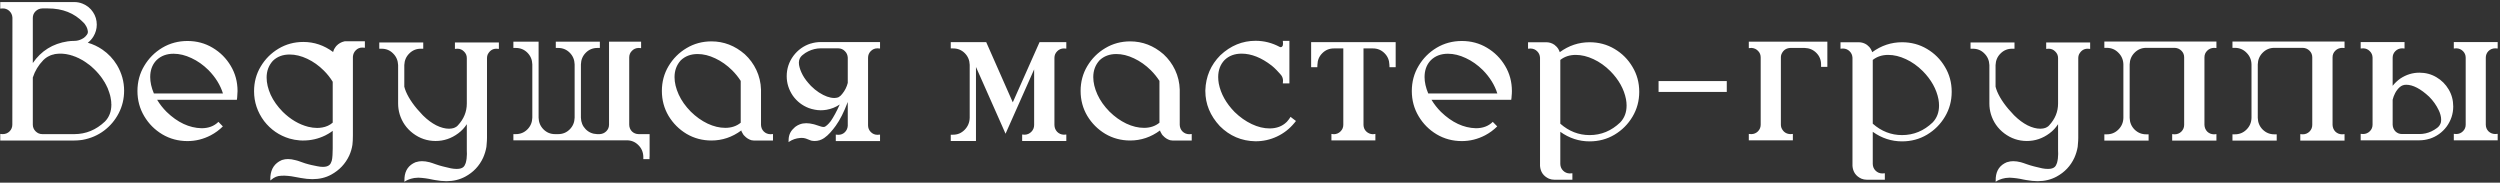 <?xml version="1.0" encoding="UTF-8"?> <svg xmlns="http://www.w3.org/2000/svg" width="657" height="48" viewBox="0 0 657 48" fill="none"><rect x="0" y="0" width="657" height="48" fill="#333333" stroke="none"/><path d="M30.738 17.094C31.991 19.21 32.617 21.453 32.617 23.822C32.617 25.955 32.143 27.936 31.195 29.764C30.247 31.592 28.961 33.115 27.336 34.334C25.711 35.553 23.849 36.357 21.75 36.746L21.191 36.822C20.633 36.89 20.074 36.924 19.516 36.924H0.066V35.197L0.752 35.248C1.463 35.231 2.055 34.986 2.529 34.512C3.003 34.021 3.24 33.428 3.24 32.734L3.266 4.652C3.232 3.941 2.952 3.34 2.428 2.85C1.937 2.426 1.378 2.215 0.752 2.215L0.066 2.266V0.539H19.516C20.277 0.539 21.014 0.683 21.725 0.971C22.876 1.445 23.781 2.181 24.441 3.18C25.102 4.161 25.432 5.262 25.432 6.48C25.432 7.581 25.135 8.622 24.543 9.604C24.154 10.247 23.663 10.788 23.07 11.229C24.441 11.618 25.719 12.219 26.904 13.031C28.479 14.115 29.756 15.469 30.738 17.094ZM23.07 8.639C23.087 8.537 23.096 8.427 23.096 8.309L23.02 7.852C22.952 7.53 22.842 7.234 22.689 6.963C22.554 6.709 22.41 6.48 22.258 6.277C22.139 6.142 22.021 6.015 21.902 5.896C19.533 3.442 16.435 2.215 12.609 2.215H11.137C10.426 2.232 9.825 2.486 9.334 2.977C8.86 3.451 8.623 4.035 8.623 4.729V16.561C10.824 13.361 13.87 11.466 17.764 10.873C18.339 10.788 18.923 10.746 19.516 10.746C20.21 10.746 20.87 10.585 21.496 10.264C21.665 10.179 21.826 10.086 21.979 9.984C22.317 9.747 22.605 9.46 22.842 9.121C22.926 9.003 22.994 8.876 23.045 8.74C23.045 8.706 23.053 8.673 23.07 8.639ZM11.137 35.248H19.516C22.562 35.248 25.254 34.139 27.59 31.922C28.707 30.771 29.266 29.298 29.266 27.504V27.326C29.266 27.326 29.257 27.309 29.24 27.275V27.021C29.24 26.886 29.232 26.751 29.215 26.615C29.215 26.564 29.206 26.505 29.189 26.438V26.387C29.189 26.336 29.181 26.285 29.164 26.234C29.147 26.082 29.122 25.938 29.088 25.803C29.088 25.752 29.079 25.693 29.062 25.625V25.6C29.046 25.532 29.029 25.473 29.012 25.422V25.396C29.012 25.363 29.003 25.32 28.986 25.27C28.986 25.236 28.978 25.202 28.961 25.168V25.143C28.809 24.584 28.622 24.025 28.402 23.467C28.335 23.23 28.233 23.001 28.098 22.781C28.064 22.697 28.03 22.62 27.996 22.553C27.928 22.417 27.869 22.299 27.818 22.197C27.785 22.146 27.768 22.113 27.768 22.096L27.742 22.07L27.488 21.588L27.412 21.486C27.395 21.453 27.378 21.427 27.361 21.41C27.328 21.342 27.285 21.275 27.234 21.207C27.15 21.072 27.057 20.928 26.955 20.775C26.87 20.64 26.786 20.513 26.701 20.395L26.65 20.344C26.616 20.293 26.574 20.234 26.523 20.166C26.473 20.098 26.422 20.031 26.371 19.963C26.354 19.929 26.329 19.895 26.295 19.861H26.27C26.27 19.828 26.253 19.794 26.219 19.76H26.193C26.193 19.726 26.176 19.701 26.143 19.684L26.117 19.658C26.1 19.624 26.075 19.59 26.041 19.557C26.007 19.506 25.973 19.463 25.939 19.43C25.736 19.176 25.516 18.93 25.279 18.693L24.721 18.135C24.619 18.033 24.526 17.949 24.441 17.881C24.357 17.813 24.264 17.729 24.162 17.627L24.035 17.5C24.001 17.466 23.959 17.432 23.908 17.398C23.773 17.28 23.629 17.162 23.477 17.043C23.375 16.958 23.265 16.882 23.146 16.814C22.994 16.679 22.833 16.561 22.664 16.459C22.613 16.425 22.579 16.4 22.562 16.383H22.537L22.461 16.307H22.436C22.419 16.273 22.385 16.247 22.334 16.23C22.249 16.163 22.156 16.104 22.055 16.053C21.97 16.002 21.877 15.943 21.775 15.875C21.741 15.841 21.699 15.816 21.648 15.799L21.598 15.773C21.581 15.773 21.547 15.757 21.496 15.723C21.395 15.655 21.285 15.596 21.166 15.545C21.081 15.511 21.014 15.477 20.963 15.443L20.938 15.418C20.938 15.418 20.921 15.409 20.887 15.393L20.836 15.367C20.819 15.367 20.785 15.35 20.734 15.316C20.65 15.3 20.582 15.266 20.531 15.215H20.506C20.354 15.147 20.218 15.088 20.1 15.037C20.083 15.02 20.057 15.003 20.023 14.986C19.922 14.953 19.829 14.919 19.744 14.885C19.727 14.885 19.693 14.876 19.643 14.859L19.617 14.834C19.499 14.783 19.372 14.741 19.236 14.707C19.203 14.69 19.169 14.682 19.135 14.682V14.656C19.084 14.656 19.033 14.639 18.982 14.605C18.915 14.572 18.838 14.555 18.754 14.555C18.686 14.521 18.619 14.495 18.551 14.479H18.525C18.441 14.445 18.348 14.419 18.246 14.402C17.975 14.335 17.696 14.275 17.408 14.225H17.332L17.256 14.199C17.053 14.165 16.875 14.148 16.723 14.148C16.689 14.132 16.646 14.123 16.596 14.123H16.393C16.376 14.123 16.342 14.115 16.291 14.098H15.453C15.436 14.098 15.411 14.106 15.377 14.123H15.174C15.123 14.123 15.081 14.132 15.047 14.148H14.869C14.835 14.165 14.801 14.174 14.768 14.174H14.717C14.666 14.191 14.615 14.199 14.565 14.199H14.539C14.488 14.216 14.438 14.225 14.387 14.225L14.336 14.25H14.26C14.226 14.267 14.192 14.284 14.158 14.301H14.133C14.116 14.301 14.082 14.309 14.031 14.326H14.006C13.989 14.326 13.963 14.335 13.93 14.352H13.904C13.887 14.352 13.862 14.36 13.828 14.377H13.803L13.701 14.402L13.625 14.428C13.591 14.445 13.574 14.453 13.574 14.453H13.549C13.464 14.487 13.371 14.521 13.27 14.555C13.236 14.588 13.193 14.605 13.143 14.605C13.126 14.622 13.1 14.639 13.066 14.656H13.041C13.007 14.673 12.99 14.682 12.99 14.682L12.965 14.707C12.897 14.724 12.821 14.758 12.736 14.809C12.719 14.809 12.694 14.817 12.66 14.834V14.859C12.609 14.859 12.575 14.876 12.559 14.91H12.533L12.508 14.935H12.482L12.457 14.961C12.44 14.961 12.415 14.978 12.381 15.012L12.305 15.062H12.279L12.203 15.139H12.178L12.152 15.164H12.127L12.025 15.266H12L11.975 15.291C11.924 15.342 11.856 15.393 11.771 15.443C11.771 15.477 11.755 15.494 11.721 15.494L11.594 15.621H11.568V15.646L11.543 15.672H11.518L11.365 15.824C10.096 17.128 9.182 18.643 8.623 20.369V32.734C8.623 33.428 8.868 34.021 9.359 34.512C9.85 35.003 10.443 35.248 11.137 35.248ZM58.566 33.217C57.635 34.148 56.578 34.926 55.393 35.553C53.446 36.568 51.406 37.076 49.273 37.076C46.853 37.076 44.644 36.484 42.647 35.299C40.666 34.114 39.083 32.523 37.898 30.525C36.714 28.528 36.121 26.328 36.121 23.924C36.121 21.503 36.714 19.303 37.898 17.322C39.083 15.325 40.666 13.734 42.647 12.549C44.644 11.364 46.853 10.771 49.273 10.771C51.694 10.771 53.895 11.364 55.875 12.549C57.872 13.734 59.464 15.325 60.648 17.322C61.833 19.303 62.426 21.503 62.426 23.924C62.426 24.381 62.4 24.829 62.35 25.27C62.35 25.405 62.341 25.54 62.324 25.676L62.248 26.234H41.301C41.978 27.369 42.807 28.426 43.789 29.408C46.667 32.184 49.722 33.615 52.955 33.699C54.8 33.699 56.281 33.141 57.398 32.023L58.566 33.217ZM40.438 24.559H58.592C57.898 22.341 56.628 20.293 54.783 18.414C53.412 17.06 51.922 16.01 50.315 15.266C48.706 14.504 47.141 14.123 45.617 14.123C43.789 14.123 42.3 14.682 41.148 15.799C40.167 16.797 39.617 18.067 39.498 19.607C39.481 19.811 39.473 20.022 39.473 20.242C39.473 21.596 39.794 23.035 40.438 24.559ZM90.635 10.848H95.891V12.549L95.205 12.498C94.545 12.498 93.978 12.735 93.504 13.209C93.047 13.666 92.793 14.233 92.742 14.91V35.603C92.742 36.551 92.7 37.372 92.615 38.066C92.463 39.048 92.184 39.988 91.777 40.885C90.762 43.051 89.188 44.719 87.055 45.887C85.616 46.682 83.966 47.08 82.103 47.08C81.172 47.08 80.157 46.978 79.057 46.775C78.837 46.725 78.608 46.682 78.371 46.648C77.152 46.378 75.959 46.217 74.791 46.166H74.639C74.08 46.166 73.589 46.2 73.166 46.268C72.743 46.352 72.311 46.53 71.871 46.801L71.033 47.435L71.059 46.395C71.228 44.329 72.201 42.899 73.978 42.103C74.029 42.07 74.097 42.044 74.182 42.027C74.656 41.875 75.155 41.799 75.68 41.799C76.289 41.799 76.958 41.9 77.686 42.103C77.838 42.137 77.973 42.171 78.092 42.205C78.21 42.256 78.32 42.29 78.422 42.307C78.71 42.408 78.997 42.51 79.285 42.611C79.912 42.848 80.529 43.043 81.139 43.195C81.376 43.246 81.621 43.305 81.875 43.373C82.332 43.475 82.823 43.576 83.348 43.678C83.889 43.796 84.397 43.855 84.871 43.855C85.633 43.855 86.2 43.686 86.572 43.348C86.826 43.128 87.029 42.764 87.182 42.256C87.283 41.883 87.351 41.376 87.385 40.732C87.419 40.106 87.436 39.539 87.436 39.031V34.385C87.08 34.656 86.699 34.91 86.293 35.147C86.191 35.197 86.098 35.248 86.014 35.299C85.828 35.4 85.641 35.502 85.455 35.603C83.644 36.484 81.731 36.924 79.717 36.924H79.412C79.192 36.924 78.981 36.915 78.777 36.898C77.863 36.831 76.966 36.67 76.086 36.416C73.378 35.603 71.152 34.072 69.408 31.82C67.648 29.451 66.768 26.835 66.768 23.975C66.768 21.588 67.352 19.421 68.519 17.475C69.688 15.511 71.253 13.945 73.217 12.777C75.18 11.609 77.347 11.025 79.717 11.025C82.561 11.025 85.167 11.906 87.537 13.666C87.588 13.48 87.647 13.31 87.715 13.158C87.749 13.091 87.783 13.006 87.816 12.904C87.952 12.701 88.079 12.507 88.197 12.32C88.299 12.202 88.367 12.117 88.4 12.066C88.976 11.457 89.67 11.059 90.482 10.873C90.533 10.873 90.584 10.865 90.635 10.848ZM84.541 33.522H84.592C85.726 33.335 86.674 32.904 87.436 32.227V21.486C86.792 20.437 86.022 19.463 85.125 18.566C83.788 17.229 82.324 16.188 80.732 15.443C79.158 14.699 77.618 14.326 76.111 14.326C74.334 14.326 72.878 14.868 71.744 15.951L71.693 16.002C70.61 17.204 70.068 18.66 70.068 20.369C70.068 21.808 70.424 23.323 71.135 24.914C71.863 26.488 72.921 27.978 74.309 29.383C76.34 31.38 78.566 32.692 80.986 33.318C81.816 33.522 82.594 33.623 83.322 33.623C83.762 33.623 84.169 33.589 84.541 33.522ZM119.555 11.152H131.107V12.854L130.447 12.803C129.465 12.803 128.712 13.294 128.188 14.275C128.137 14.36 128.103 14.453 128.086 14.555C128.018 14.792 127.984 15.029 127.984 15.266V36.213C127.984 36.23 127.976 36.501 127.959 37.025C127.908 37.821 127.866 38.346 127.832 38.6C127.663 39.581 127.375 40.529 126.969 41.443C125.97 43.61 124.404 45.269 122.271 46.42C120.799 47.215 119.148 47.613 117.32 47.613C116.389 47.613 115.374 47.512 114.273 47.309C114.053 47.258 113.825 47.215 113.588 47.182C112.386 46.911 111.193 46.75 110.008 46.699H109.855C109.145 46.716 108.518 46.809 107.977 46.978C107.452 47.148 107.037 47.317 106.732 47.486C106.428 47.672 106.275 47.766 106.275 47.766L106.301 46.725C106.453 44.744 107.418 43.382 109.195 42.637C109.263 42.62 109.331 42.603 109.398 42.586C109.872 42.434 110.372 42.357 110.896 42.357C111.506 42.357 112.174 42.45 112.902 42.637C113.055 42.671 113.19 42.713 113.309 42.764C113.427 42.781 113.537 42.815 113.639 42.865C113.926 42.967 114.214 43.068 114.502 43.17C115.128 43.39 115.746 43.576 116.355 43.728C116.592 43.779 116.838 43.839 117.092 43.906C117.532 44.025 117.997 44.135 118.488 44.236C118.996 44.338 119.487 44.389 119.961 44.389H120.088C120.85 44.389 121.417 44.219 121.789 43.881C122.043 43.644 122.246 43.288 122.398 42.815C122.602 42.07 122.703 41.291 122.703 40.478C122.703 40.174 122.695 39.878 122.678 39.59V32.633C122.068 33.581 121.315 34.385 120.418 35.045C118.624 36.382 116.643 37.051 114.477 37.051C112.293 37.051 110.312 36.382 108.535 35.045C106.826 33.742 105.658 32.066 105.031 30.018C104.76 29.104 104.625 28.164 104.625 27.199V17.094C104.574 15.875 104.134 14.859 103.305 14.047C102.492 13.217 101.485 12.803 100.283 12.803H99.674V11.152H111.227V12.803H110.592C109.407 12.803 108.4 13.217 107.57 14.047C106.741 14.859 106.301 15.875 106.25 17.094V22.781C106.352 23.188 106.495 23.619 106.682 24.076C107.511 26.023 108.967 28.071 111.049 30.221C111.117 30.271 111.184 30.339 111.252 30.424C112.335 31.49 113.469 32.328 114.654 32.938C115.856 33.53 116.973 33.826 118.006 33.826C118.243 33.826 118.454 33.809 118.641 33.775C118.691 33.775 118.742 33.767 118.793 33.75H118.844C118.895 33.733 118.937 33.716 118.971 33.699C119.021 33.699 119.072 33.691 119.123 33.674C119.191 33.64 119.25 33.623 119.301 33.623C119.318 33.606 119.352 33.589 119.402 33.572H119.428C119.462 33.555 119.495 33.538 119.529 33.522C119.614 33.488 119.682 33.454 119.732 33.42C119.783 33.386 119.817 33.361 119.834 33.344C119.969 33.293 120.071 33.225 120.139 33.141L120.316 32.963C120.316 32.963 120.325 32.954 120.342 32.938C121.899 31.262 122.678 29.349 122.678 27.199V15.266C122.678 14.588 122.432 14.013 121.941 13.539C121.467 13.048 120.892 12.803 120.215 12.803L119.555 12.854V11.152ZM167.822 35.248H170.717V41.139C170.7 41.156 170.691 41.172 170.691 41.19V41.824H169.066V41.19C169.033 39.971 168.592 38.947 167.746 38.117C166.917 37.288 165.91 36.873 164.725 36.873H134.916V35.248H135.551C136.753 35.248 137.768 34.833 138.598 34.004C139.427 33.175 139.859 32.15 139.893 30.932V16.916C139.859 15.697 139.427 14.673 138.598 13.844C137.768 13.014 136.753 12.6 135.551 12.6H134.916V10.949H141.543V30.932C141.577 32.15 142.008 33.175 142.838 34.004C143.667 34.833 144.683 35.248 145.885 35.248H146.672C147.874 35.248 148.889 34.833 149.719 34.004C150.548 33.175 150.98 32.15 151.014 30.932V16.916C150.98 15.697 150.548 14.673 149.719 13.844C148.889 13.014 147.874 12.6 146.672 12.6H146.062V10.949H157.641V12.6H157.006C155.804 12.6 154.788 13.014 153.959 13.844C153.13 14.673 152.698 15.697 152.664 16.916V30.932C152.698 32.133 153.113 33.141 153.908 33.953C154.704 34.766 155.702 35.197 156.904 35.248H157.59C158.284 35.214 158.868 34.96 159.342 34.486C159.816 34.012 160.053 33.437 160.053 32.76V10.949H168.482V12.65L167.822 12.6C167.128 12.617 166.544 12.87 166.07 13.361C165.596 13.835 165.359 14.411 165.359 15.088V32.785C165.376 33.479 165.613 34.063 166.07 34.537C166.544 34.994 167.128 35.231 167.822 35.248ZM202.48 35.273L203.141 35.223V36.924H198.062C197.859 36.924 197.656 36.898 197.453 36.848C196.742 36.628 196.133 36.238 195.625 35.68L195.473 35.527C195.456 35.493 195.43 35.46 195.396 35.426C195.396 35.409 195.388 35.392 195.371 35.375L195.295 35.299C195.295 35.282 195.286 35.265 195.27 35.248C195.253 35.214 195.236 35.18 195.219 35.147C195.1 34.977 194.999 34.8 194.914 34.613C194.88 34.512 194.846 34.402 194.812 34.283C192.426 36.044 189.811 36.924 186.967 36.924C184.58 36.924 182.396 36.34 180.416 35.172C178.452 33.987 176.878 32.413 175.693 30.449C174.525 28.469 173.941 26.285 173.941 23.898C173.941 21.512 174.525 19.337 175.693 17.373C176.878 15.393 178.452 13.818 180.416 12.65C182.396 11.466 184.58 10.873 186.967 10.873C190.217 10.873 193.137 11.999 195.727 14.25C197.013 15.435 198.029 16.814 198.773 18.389C199.535 20.014 199.941 21.732 199.992 23.543V32.836C200.026 33.53 200.271 34.105 200.729 34.562C201.202 35.02 201.786 35.257 202.48 35.273ZM178.943 15.824L178.893 15.875C177.809 17.077 177.268 18.541 177.268 20.268C177.268 21.706 177.632 23.23 178.359 24.838C179.087 26.429 180.145 27.927 181.533 29.332C182.887 30.669 184.36 31.719 185.951 32.48C187.542 33.225 189.091 33.598 190.598 33.598C192.206 33.598 193.56 33.149 194.66 32.252V21.258C194.017 20.259 193.264 19.328 192.4 18.465C191.046 17.128 189.574 16.087 187.982 15.342C186.391 14.58 184.842 14.199 183.336 14.199C181.559 14.199 180.094 14.741 178.943 15.824ZM228.125 15.19V32.938C228.125 33.615 228.362 34.199 228.836 34.69C229.327 35.18 229.911 35.426 230.588 35.426L231.273 35.375V37.076H219.645V35.375L220.305 35.426C220.982 35.426 221.549 35.206 222.006 34.766C222.48 34.309 222.742 33.742 222.793 33.065V26.818C222.776 26.852 222.759 26.886 222.742 26.92C221.794 29.442 220.762 31.482 219.645 33.039C219.188 33.682 218.697 34.292 218.172 34.867C217.664 35.426 217.131 35.9 216.572 36.289C215.811 36.797 214.99 37.051 214.109 37.051C213.788 37.051 213.475 37.017 213.17 36.949C212.696 36.78 212.239 36.602 211.799 36.416C211.443 36.297 211.071 36.238 210.682 36.238C210.529 36.238 210.377 36.247 210.225 36.264C209.192 36.348 208.253 36.67 207.406 37.228C207.355 37.262 207.296 37.305 207.229 37.355L207.254 36.594C207.305 35.409 207.779 34.427 208.676 33.648C208.828 33.462 209.006 33.31 209.209 33.191C209.497 32.988 209.818 32.819 210.174 32.684C210.699 32.48 211.266 32.379 211.875 32.379C212.484 32.379 213.153 32.472 213.881 32.658C214.033 32.709 214.177 32.751 214.312 32.785C214.414 32.819 214.516 32.853 214.617 32.887C214.905 32.988 215.303 33.115 215.811 33.268C216.031 33.335 216.251 33.369 216.471 33.369C216.725 33.369 217.021 33.208 217.359 32.887C217.715 32.565 218.003 32.252 218.223 31.947H218.248C219.077 30.745 219.89 29.247 220.686 27.453C219.636 28.164 218.477 28.63 217.207 28.85C216.716 28.934 216.217 28.977 215.709 28.977H215.658C215.15 28.977 214.643 28.926 214.135 28.824C213.576 28.723 213.043 28.579 212.535 28.393C210.826 27.732 209.438 26.658 208.371 25.168C207.288 23.577 206.746 21.859 206.746 20.014C206.746 18.05 207.339 16.264 208.523 14.656C209.691 13.116 211.181 12.05 212.992 11.457H213.043C213.906 11.186 214.795 11.051 215.709 11.051H231.273V12.752L230.588 12.701C229.911 12.701 229.327 12.947 228.836 13.438C228.362 13.912 228.125 14.495 228.125 15.19ZM221.346 24.66C222.04 23.814 222.522 22.857 222.793 21.791V15.164C222.759 14.47 222.505 13.895 222.031 13.438C221.574 12.963 220.999 12.718 220.305 12.701H215.709C215.133 12.701 214.566 12.769 214.008 12.904C213.449 13.04 212.916 13.234 212.408 13.488C211.883 13.742 211.401 14.055 210.961 14.428C210.605 14.699 210.335 15.037 210.148 15.443C210.013 15.765 209.945 16.104 209.945 16.459C209.945 16.865 210.005 17.271 210.123 17.678C210.242 18.135 210.402 18.583 210.605 19.023C210.826 19.514 211.079 19.98 211.367 20.42C211.689 20.911 212.044 21.376 212.434 21.816C212.654 22.087 212.882 22.341 213.119 22.578C213.779 23.238 214.482 23.814 215.227 24.305L215.277 24.33C216.716 25.261 218.036 25.735 219.238 25.752C219.424 25.752 219.611 25.735 219.797 25.701C220.017 25.667 220.22 25.608 220.406 25.523C220.779 25.303 221.092 25.016 221.346 24.66ZM277.104 15.215V32.836C277.12 33.547 277.357 34.148 277.814 34.639C278.288 35.113 278.872 35.367 279.566 35.4L280.227 35.35V37.051H268.623V35.35L269.309 35.4C270.003 35.367 270.587 35.104 271.061 34.613C271.535 34.122 271.771 33.53 271.771 32.836V18.236L264.256 35.147L263.443 33.293L256.486 17.602V37.051H249.859V35.4H250.494C251.662 35.4 252.669 34.969 253.516 34.105C254.362 33.242 254.802 32.193 254.836 30.957V17.043C254.802 15.824 254.37 14.8 253.541 13.971C252.712 13.141 251.696 12.727 250.494 12.727H249.859V11.076H259.178L259.66 12.168L266.16 26.895L273.193 11.076H280.227V12.777L279.566 12.727C278.872 12.743 278.288 12.997 277.814 13.488C277.34 13.962 277.104 14.538 277.104 15.215ZM312.523 35.273L313.184 35.223V36.924H308.105C307.902 36.924 307.699 36.898 307.496 36.848C306.785 36.628 306.176 36.238 305.668 35.68L305.516 35.527C305.499 35.493 305.473 35.46 305.439 35.426C305.439 35.409 305.431 35.392 305.414 35.375L305.338 35.299C305.338 35.282 305.329 35.265 305.312 35.248C305.296 35.214 305.279 35.18 305.262 35.147C305.143 34.977 305.042 34.8 304.957 34.613C304.923 34.512 304.889 34.402 304.855 34.283C302.469 36.044 299.854 36.924 297.01 36.924C294.623 36.924 292.439 36.34 290.459 35.172C288.495 33.987 286.921 32.413 285.736 30.449C284.568 28.469 283.984 26.285 283.984 23.898C283.984 21.512 284.568 19.337 285.736 17.373C286.921 15.393 288.495 13.818 290.459 12.65C292.439 11.466 294.623 10.873 297.01 10.873C300.26 10.873 303.18 11.999 305.77 14.25C307.056 15.435 308.072 16.814 308.816 18.389C309.578 20.014 309.984 21.732 310.035 23.543V32.836C310.069 33.53 310.314 34.105 310.771 34.562C311.245 35.02 311.829 35.257 312.523 35.273ZM288.986 15.824L288.936 15.875C287.852 17.077 287.311 18.541 287.311 20.268C287.311 21.706 287.674 23.23 288.402 24.838C289.13 26.429 290.188 27.927 291.576 29.332C292.93 30.669 294.403 31.719 295.994 32.48C297.585 33.225 299.134 33.598 300.641 33.598C302.249 33.598 303.603 33.149 304.703 32.252V21.258C304.06 20.259 303.307 19.328 302.443 18.465C301.089 17.128 299.617 16.087 298.025 15.342C296.434 14.58 294.885 14.199 293.379 14.199C291.602 14.199 290.137 14.741 288.986 15.824ZM339.742 31.16L340.58 31.795L340.148 32.328C338.879 33.868 337.355 35.053 335.578 35.883C333.818 36.712 331.947 37.127 329.967 37.127H329.916C326.277 37.059 323.162 35.73 320.572 33.141C318.033 30.415 316.764 27.343 316.764 23.924V23.721C316.882 20.115 318.194 17.051 320.699 14.529C323.408 11.99 326.497 10.721 329.967 10.721C332.184 10.721 334.292 11.254 336.289 12.32C336.374 12.371 336.467 12.396 336.568 12.396C336.822 12.396 337.008 12.236 337.127 11.914C337.161 11.762 337.178 11.601 337.178 11.432L337.127 10.746H338.854V21.918H337.127L337.178 21.232C337.178 20.725 337.042 20.268 336.771 19.861C336.653 19.709 336.535 19.565 336.416 19.43C336.111 19.074 335.798 18.736 335.477 18.414C335.07 17.991 334.647 17.602 334.207 17.246C331.499 15.147 328.858 14.098 326.285 14.098C324.457 14.098 322.967 14.656 321.816 15.773C320.699 16.941 320.141 18.431 320.141 20.242C320.141 20.784 320.191 21.351 320.293 21.943C320.818 24.635 322.206 27.131 324.457 29.434C325.845 30.788 327.343 31.846 328.951 32.607C330.559 33.369 332.125 33.75 333.648 33.75C335.477 33.75 336.966 33.191 338.117 32.074C338.134 32.04 338.168 32.007 338.219 31.973C338.422 31.753 338.608 31.524 338.777 31.287L339.158 30.703L339.742 31.16ZM344.566 11.076H366.783V17.652H365.158L365.133 17.018C365.099 15.799 364.667 14.783 363.838 13.971C363.008 13.141 362.001 12.727 360.816 12.727H358.328V32.836C358.345 33.513 358.582 34.08 359.039 34.537C359.513 34.994 360.089 35.24 360.766 35.273L361.451 35.197V36.898H349.898V35.197L350.584 35.273C351.278 35.24 351.854 34.986 352.311 34.512C352.785 34.038 353.021 33.462 353.021 32.785V12.727H350.533C349.348 12.727 348.341 13.141 347.512 13.971C346.682 14.783 346.251 15.799 346.217 17.018L346.191 17.652H344.566V11.076ZM393.469 33.217C392.538 34.148 391.48 34.926 390.295 35.553C388.348 36.568 386.309 37.076 384.176 37.076C381.755 37.076 379.546 36.484 377.549 35.299C375.568 34.114 373.986 32.523 372.801 30.525C371.616 28.528 371.023 26.328 371.023 23.924C371.023 21.503 371.616 19.303 372.801 17.322C373.986 15.325 375.568 13.734 377.549 12.549C379.546 11.364 381.755 10.771 384.176 10.771C386.596 10.771 388.797 11.364 390.777 12.549C392.775 13.734 394.366 15.325 395.551 17.322C396.736 19.303 397.328 21.503 397.328 23.924C397.328 24.381 397.303 24.829 397.252 25.27C397.252 25.405 397.243 25.54 397.227 25.676L397.15 26.234H376.203C376.88 27.369 377.71 28.426 378.691 29.408C381.569 32.184 384.624 33.615 387.857 33.699C389.702 33.699 391.184 33.141 392.301 32.023L393.469 33.217ZM375.34 24.559H393.494C392.8 22.341 391.531 20.293 389.686 18.414C388.314 17.06 386.825 16.01 385.217 15.266C383.609 14.504 382.043 14.123 380.52 14.123C378.691 14.123 377.202 14.682 376.051 15.799C375.069 16.797 374.519 18.067 374.4 19.607C374.383 19.811 374.375 20.022 374.375 20.242C374.375 21.596 374.697 23.035 375.34 24.559ZM417.742 11.102C420.146 11.102 422.329 11.685 424.293 12.854C426.273 14.021 427.848 15.596 429.016 17.576C430.201 19.54 430.793 21.723 430.793 24.127C430.793 26.514 430.201 28.697 429.016 30.678C427.848 32.641 426.273 34.215 424.293 35.4C422.329 36.568 420.146 37.152 417.742 37.152C414.966 37.152 412.402 36.315 410.049 34.639V43.094C410.066 43.788 410.311 44.372 410.785 44.846C411.259 45.32 411.843 45.565 412.537 45.582L413.223 45.531V47.232H408.475C407.984 47.232 407.51 47.139 407.053 46.953C405.614 46.293 404.835 45.176 404.717 43.602V15.164C404.683 14.487 404.429 13.92 403.955 13.463C403.498 13.006 402.923 12.769 402.229 12.752L401.568 12.803V11.102H406.367C407.146 11.102 407.865 11.33 408.525 11.787C408.729 11.956 408.923 12.134 409.109 12.32C409.143 12.371 409.186 12.422 409.236 12.473C409.253 12.507 409.279 12.54 409.312 12.574C409.329 12.591 409.338 12.608 409.338 12.625L409.414 12.701C409.414 12.701 409.448 12.752 409.516 12.854C409.617 13.04 409.71 13.226 409.795 13.412C409.829 13.514 409.863 13.615 409.896 13.717C412.283 11.973 414.898 11.102 417.742 11.102ZM417.742 35.502C420.789 35.502 423.472 34.393 425.791 32.176C426.908 31.008 427.467 29.527 427.467 27.732C427.467 27.208 427.416 26.658 427.314 26.082C426.79 23.408 425.419 20.945 423.201 18.693C421.847 17.339 420.366 16.29 418.758 15.545C417.167 14.8 415.618 14.428 414.111 14.428C412.52 14.428 411.166 14.868 410.049 15.748V32.506C412.317 34.503 414.882 35.502 417.742 35.502ZM453.797 21.309V24.152H435.871V21.309H453.797ZM459.586 10.949H480.229V17.576H478.578V16.941C478.578 15.74 478.163 14.724 477.334 13.895C476.505 13.065 475.48 12.633 474.262 12.6H470.504C469.454 12.65 468.701 13.141 468.244 14.072C468.193 14.174 468.151 14.275 468.117 14.377C468.049 14.597 468.016 14.817 468.016 15.037V32.76C468.016 32.997 468.049 33.234 468.117 33.471C468.151 33.572 468.193 33.674 468.244 33.775C468.701 34.706 469.454 35.197 470.504 35.248L471.164 35.197V36.873H459.586V35.197L460.246 35.248C460.94 35.231 461.524 34.986 461.998 34.512C462.472 34.021 462.709 33.437 462.709 32.76V15.088C462.709 14.428 462.489 13.869 462.049 13.412C461.609 12.938 461.059 12.667 460.398 12.6H460.246L459.586 12.65V10.949ZM499.855 11.102C502.259 11.102 504.443 11.685 506.406 12.854C508.387 14.021 509.961 15.596 511.129 17.576C512.314 19.54 512.906 21.723 512.906 24.127C512.906 26.514 512.314 28.697 511.129 30.678C509.961 32.641 508.387 34.215 506.406 35.4C504.443 36.568 502.259 37.152 499.855 37.152C497.079 37.152 494.515 36.315 492.162 34.639V43.094C492.179 43.788 492.424 44.372 492.898 44.846C493.372 45.32 493.956 45.565 494.65 45.582L495.336 45.531V47.232H490.588C490.097 47.232 489.623 47.139 489.166 46.953C487.727 46.293 486.949 45.176 486.83 43.602V15.164C486.796 14.487 486.542 13.92 486.068 13.463C485.611 13.006 485.036 12.769 484.342 12.752L483.682 12.803V11.102H488.48C489.259 11.102 489.979 11.33 490.639 11.787C490.842 11.956 491.036 12.134 491.223 12.32C491.257 12.371 491.299 12.422 491.35 12.473C491.367 12.507 491.392 12.54 491.426 12.574C491.443 12.591 491.451 12.608 491.451 12.625L491.527 12.701C491.527 12.701 491.561 12.752 491.629 12.854C491.73 13.04 491.824 13.226 491.908 13.412C491.942 13.514 491.976 13.615 492.01 13.717C494.396 11.973 497.012 11.102 499.855 11.102ZM499.855 35.502C502.902 35.502 505.585 34.393 507.904 32.176C509.021 31.008 509.58 29.527 509.58 27.732C509.58 27.208 509.529 26.658 509.428 26.082C508.903 23.408 507.532 20.945 505.314 18.693C503.96 17.339 502.479 16.29 500.871 15.545C499.28 14.8 497.731 14.428 496.225 14.428C494.633 14.428 493.279 14.868 492.162 15.748V32.506C494.43 34.503 496.995 35.502 499.855 35.502ZM537.738 11.152H549.291V12.854L548.631 12.803C547.649 12.803 546.896 13.294 546.371 14.275C546.32 14.36 546.286 14.453 546.27 14.555C546.202 14.792 546.168 15.029 546.168 15.266V36.213C546.168 36.23 546.16 36.501 546.143 37.025C546.092 37.821 546.049 38.346 546.016 38.6C545.846 39.581 545.559 40.529 545.152 41.443C544.154 43.61 542.588 45.269 540.455 46.42C538.982 47.215 537.332 47.613 535.504 47.613C534.573 47.613 533.557 47.512 532.457 47.309C532.237 47.258 532.008 47.215 531.771 47.182C530.57 46.911 529.376 46.75 528.191 46.699H528.039C527.328 46.716 526.702 46.809 526.16 46.978C525.635 47.148 525.221 47.317 524.916 47.486C524.611 47.672 524.459 47.766 524.459 47.766L524.484 46.725C524.637 44.744 525.602 43.382 527.379 42.637C527.447 42.62 527.514 42.603 527.582 42.586C528.056 42.434 528.555 42.357 529.08 42.357C529.689 42.357 530.358 42.45 531.086 42.637C531.238 42.671 531.374 42.713 531.492 42.764C531.611 42.781 531.721 42.815 531.822 42.865C532.11 42.967 532.398 43.068 532.686 43.17C533.312 43.39 533.93 43.576 534.539 43.728C534.776 43.779 535.021 43.839 535.275 43.906C535.715 44.025 536.181 44.135 536.672 44.236C537.18 44.338 537.671 44.389 538.145 44.389H538.271C539.033 44.389 539.6 44.219 539.973 43.881C540.227 43.644 540.43 43.288 540.582 42.815C540.785 42.07 540.887 41.291 540.887 40.478C540.887 40.174 540.878 39.878 540.861 39.59V32.633C540.252 33.581 539.499 34.385 538.602 35.045C536.807 36.382 534.827 37.051 532.66 37.051C530.477 37.051 528.496 36.382 526.719 35.045C525.009 33.742 523.841 32.066 523.215 30.018C522.944 29.104 522.809 28.164 522.809 27.199V17.094C522.758 15.875 522.318 14.859 521.488 14.047C520.676 13.217 519.669 12.803 518.467 12.803H517.857V11.152H529.41V12.803H528.775C527.59 12.803 526.583 13.217 525.754 14.047C524.924 14.859 524.484 15.875 524.434 17.094V22.781C524.535 23.188 524.679 23.619 524.865 24.076C525.695 26.023 527.15 28.071 529.232 30.221C529.3 30.271 529.368 30.339 529.436 30.424C530.519 31.49 531.653 32.328 532.838 32.938C534.04 33.53 535.157 33.826 536.189 33.826C536.426 33.826 536.638 33.809 536.824 33.775C536.875 33.775 536.926 33.767 536.977 33.75H537.027C537.078 33.733 537.12 33.716 537.154 33.699C537.205 33.699 537.256 33.691 537.307 33.674C537.374 33.64 537.434 33.623 537.484 33.623C537.501 33.606 537.535 33.589 537.586 33.572H537.611C537.645 33.555 537.679 33.538 537.713 33.522C537.798 33.488 537.865 33.454 537.916 33.42C537.967 33.386 538.001 33.361 538.018 33.344C538.153 33.293 538.255 33.225 538.322 33.141L538.5 32.963C538.5 32.963 538.508 32.954 538.525 32.938C540.083 31.262 540.861 29.349 540.861 27.199V15.266C540.861 14.588 540.616 14.013 540.125 13.539C539.651 13.048 539.076 12.803 538.398 12.803L537.738 12.854V11.152ZM582.477 12.625L581.816 12.574C581.105 12.608 580.513 12.862 580.039 13.336C579.565 13.81 579.328 14.385 579.328 15.062V32.836C579.362 33.53 579.607 34.114 580.064 34.588C580.538 35.045 581.122 35.282 581.816 35.299L582.477 35.248V36.949H570.848V35.248L571.533 35.299C572.227 35.282 572.811 35.036 573.285 34.562C573.759 34.072 573.996 33.488 573.996 32.81V15.062C573.996 14.385 573.759 13.81 573.285 13.336C572.811 12.862 572.227 12.608 571.533 12.574H564.018C562.833 12.574 561.817 12.997 560.971 13.844C560.141 14.673 559.71 15.697 559.676 16.916V30.982C559.71 32.201 560.141 33.225 560.971 34.055C561.817 34.884 562.833 35.299 564.018 35.299H564.652V36.949H553.023V35.299H553.658C554.86 35.299 555.876 34.884 556.705 34.055C557.551 33.225 557.992 32.201 558.025 30.982V16.916C557.992 15.697 557.551 14.673 556.705 13.844C555.876 12.997 554.86 12.574 553.658 12.574H553.023V10.924H582.477V12.625ZM616.145 12.625L615.484 12.574C614.773 12.608 614.181 12.862 613.707 13.336C613.233 13.81 612.996 14.385 612.996 15.062V32.836C613.03 33.53 613.275 34.114 613.732 34.588C614.206 35.045 614.79 35.282 615.484 35.299L616.145 35.248V36.949H604.516V35.248L605.201 35.299C605.895 35.282 606.479 35.036 606.953 34.562C607.427 34.072 607.664 33.488 607.664 32.81V15.062C607.664 14.385 607.427 13.81 606.953 13.336C606.479 12.862 605.895 12.608 605.201 12.574H597.686C596.501 12.574 595.485 12.997 594.639 13.844C593.809 14.673 593.378 15.697 593.344 16.916V30.982C593.378 32.201 593.809 33.225 594.639 34.055C595.485 34.884 596.501 35.299 597.686 35.299H598.32V36.949H586.691V35.299H587.326C588.528 35.299 589.544 34.884 590.373 34.055C591.219 33.225 591.66 32.201 591.693 30.982V16.916C591.66 15.697 591.219 14.673 590.373 13.844C589.544 12.997 588.528 12.574 587.326 12.574H586.691V10.924H616.145V12.625ZM635.822 19.1C637.464 19.1 638.954 19.497 640.291 20.293C641.645 21.088 642.72 22.163 643.516 23.518C644.311 24.855 644.709 26.344 644.709 27.986C644.709 29.916 644.125 31.685 642.957 33.293C641.806 34.816 640.325 35.874 638.514 36.467H638.463C637.6 36.738 636.719 36.873 635.822 36.873H620.385V35.172L621.045 35.223C621.739 35.206 622.323 34.96 622.797 34.486C623.271 34.012 623.508 33.437 623.508 32.76V15.139C623.491 14.462 623.245 13.895 622.771 13.438C622.314 12.963 621.739 12.718 621.045 12.701L620.385 12.752V11.051H631.912V12.752L631.252 12.701C630.558 12.718 629.974 12.963 629.5 13.438C629.026 13.912 628.789 14.487 628.789 15.164V22.553C629.365 21.825 630.033 21.19 630.795 20.648C632.352 19.616 634.028 19.1 635.822 19.1ZM628.789 26.209V32.785C628.823 33.479 629.068 34.063 629.525 34.537C629.999 34.994 630.575 35.223 631.252 35.223H635.822C636.923 35.223 637.964 34.994 638.945 34.537C639.487 34.283 640.003 33.97 640.494 33.598C641.002 33.208 641.332 32.709 641.484 32.1C641.518 31.896 641.535 31.685 641.535 31.465C641.535 31.042 641.476 30.619 641.357 30.195C641.239 29.755 641.087 29.349 640.9 28.977C640.274 27.656 639.436 26.471 638.387 25.422C636.135 23.323 634.121 22.273 632.344 22.273C631.684 22.273 631.117 22.485 630.643 22.908C630.169 23.331 629.771 23.848 629.449 24.457C629.145 25.049 628.924 25.634 628.789 26.209ZM656.389 12.752L655.729 12.701C655.018 12.718 654.425 12.963 653.951 13.438C653.494 13.912 653.266 14.487 653.266 15.164V32.785C653.283 33.479 653.52 34.055 653.977 34.512C654.451 34.969 655.035 35.206 655.729 35.223L656.389 35.172V36.873H644.861V35.172L645.521 35.223C646.215 35.206 646.799 34.96 647.273 34.486C647.747 34.012 647.984 33.437 647.984 32.76V15.164C647.984 14.487 647.747 13.912 647.273 13.438C646.799 12.963 646.215 12.718 645.521 12.701L644.861 12.752V11.051H656.389V12.752Z" fill="white"></path></svg> 